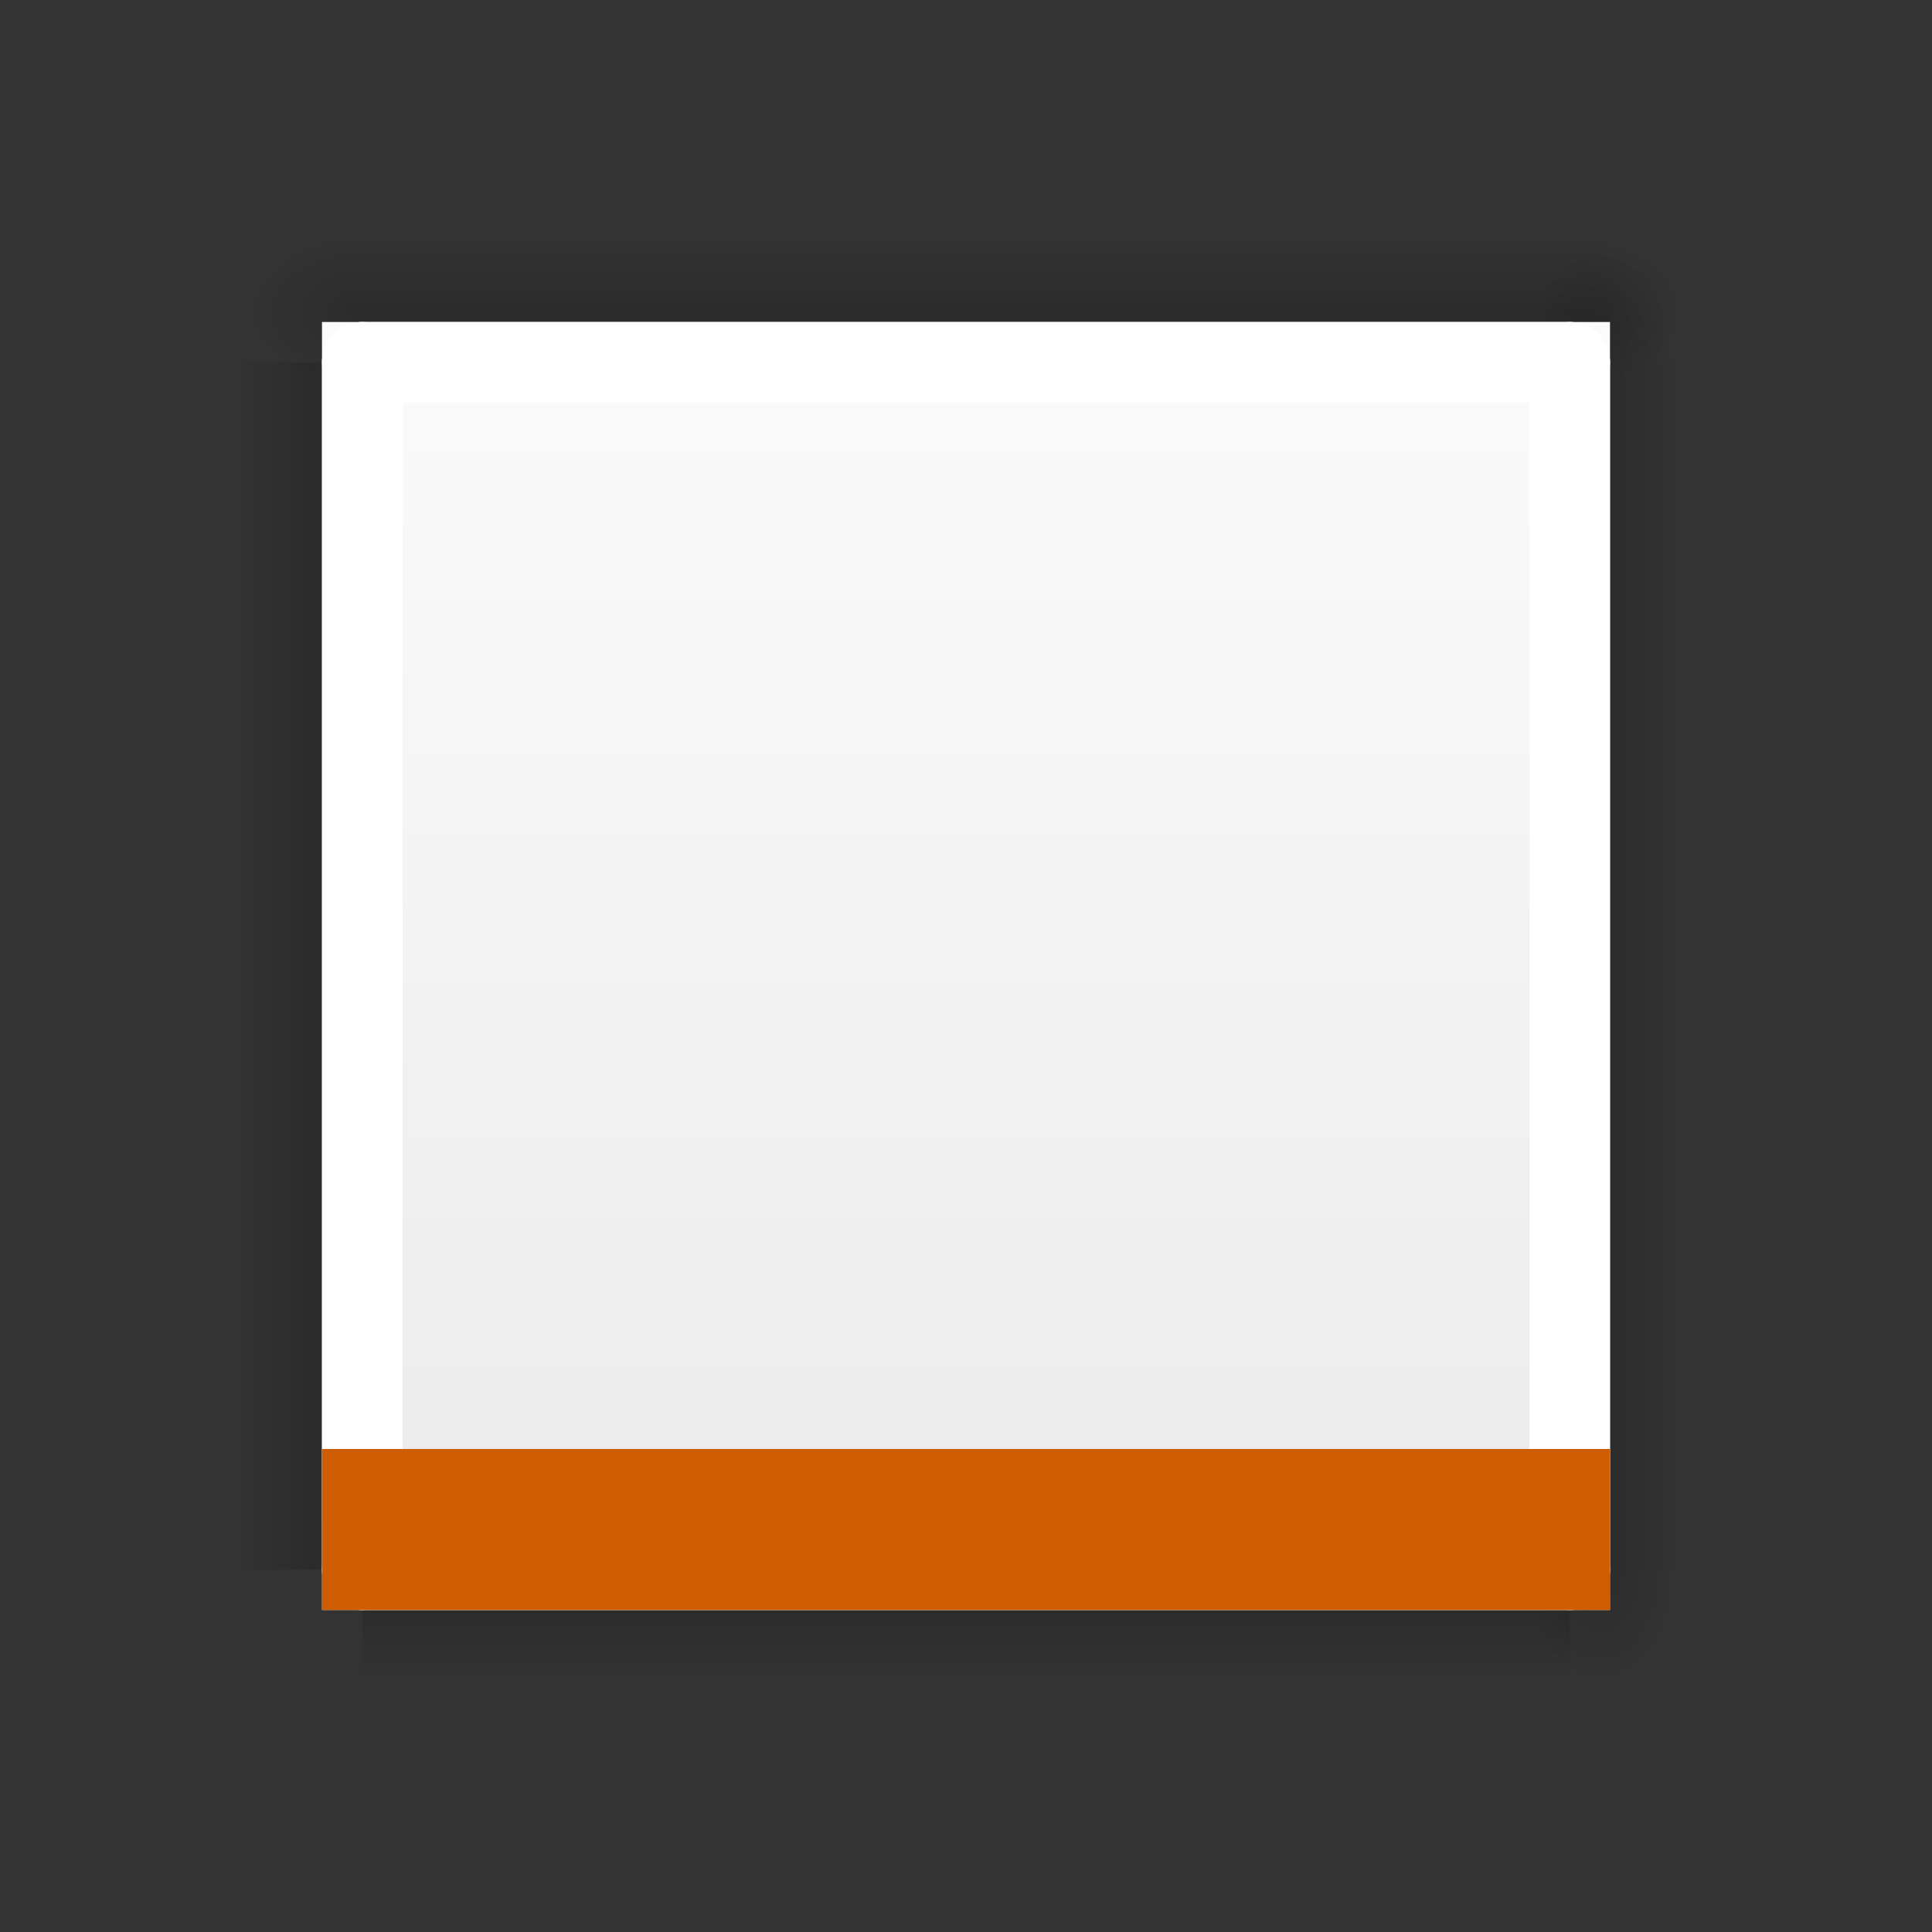 <svg viewBox="0 0 24 24" xmlns="http://www.w3.org/2000/svg" xmlns:xlink="http://www.w3.org/1999/xlink"><rect x="0" y="0" width="24" height="24" fill="#333333" stroke="none"/><radialGradient id="a" cx="605.714" cy="486.648" gradientTransform="matrix(.012 0 0 .008 12.239 15.981)" gradientUnits="userSpaceOnUse" r="117.143" xlink:href="#b"/><linearGradient id="b"><stop offset="0"/><stop offset="1" stop-opacity="0"/></linearGradient><radialGradient id="c" cx="605.714" cy="486.648" gradientTransform="matrix(-.012 0 0 .008 11.761 15.981)" gradientUnits="userSpaceOnUse" r="117.143" xlink:href="#b"/><linearGradient id="d" gradientTransform="matrix(.043 0 0 .008 1.199 15.981)" gradientUnits="userSpaceOnUse" x1="302.857" x2="302.857" y1="366.648" y2="609.505"><stop offset="0" stop-opacity="0"/><stop offset=".5"/><stop offset="1" stop-opacity="0"/></linearGradient><linearGradient id="e" gradientTransform="matrix(-.486 0 0 .456 25.157 -.151)" gradientUnits="userSpaceOnUse" x1="25.132" x2="25.132" y1=".985" y2="47.013"><stop offset="0" stop-color="#fff"/><stop offset="1" stop-color="#e9e9e9"/></linearGradient><g transform="matrix(0 1 1 0 0 0)"><path d="m4.5 19h15v2h-15z" fill="url(#d)" opacity=".15"/><path d="m19.5 19v2c.62.004 1.5-.448 1.5-1 0-.552-.692-1-1.5-1z" fill="url(#a)" opacity=".15"/><path d="m4.5 19v2c-.62.004-1.5-.448-1.5-1 0-.552.692-1 1.5-1z" fill="url(#c)" opacity=".15"/></g><g transform="matrix(0 1 1 0 -16 0)"><path d="m4.5 19h15v2h-15z" fill="url(#d)" opacity=".15"/><path d="m19.5 19v2c.62.004 1.5-.448 1.5-1 0-.552-.692-1-1.5-1z" fill="url(#a)" opacity=".15"/><path d="m4.5 19v2c-.62.004-1.5-.448-1.5-1 0-.552.692-1 1.5-1z" fill="url(#c)" opacity=".15"/></g><g transform="matrix(-1 0 0 1 24 -16)"><path d="m4.5 19h15v2h-15z" fill="url(#d)" opacity=".15"/><path d="m19.5 19v2c.62.004 1.5-.448 1.5-1 0-.552-.692-1-1.5-1z" fill="url(#a)" opacity=".15"/><path d="m4.5 19v2c-.62.004-1.5-.448-1.5-1 0-.552.692-1 1.5-1z" fill="url(#c)" opacity=".15"/></g><path d="m20 4h-16v16h16z" fill="url(#e)"/><g transform="matrix(-1 0 0 1 24 0)"><path d="m4.5 19h15v2h-15z" fill="url(#d)" opacity=".15"/><path d="m19.5 19v2c.62.004 1.5-.448 1.5-1 0-.552-.692-1-1.5-1z" fill="url(#a)" opacity=".15"/><path d="m4.5 19v2c-.62.004-1.5-.448-1.5-1 0-.552.692-1 1.5-1z" fill="url(#c)" opacity=".15"/></g><g fill="none"><g stroke="#fff" stroke-linecap="round" stroke-width="1"><path d="m19.5 4.5v15"/><path d="m4.5 4.5v15"/><path d="m19.5 4.5h-15"/><path d="m19.5 19.5h-15"/></g><path d="m5 19h14" stroke="#ce5c00" stroke-linecap="square" stroke-linejoin="round" stroke-width="2"/></g></svg>